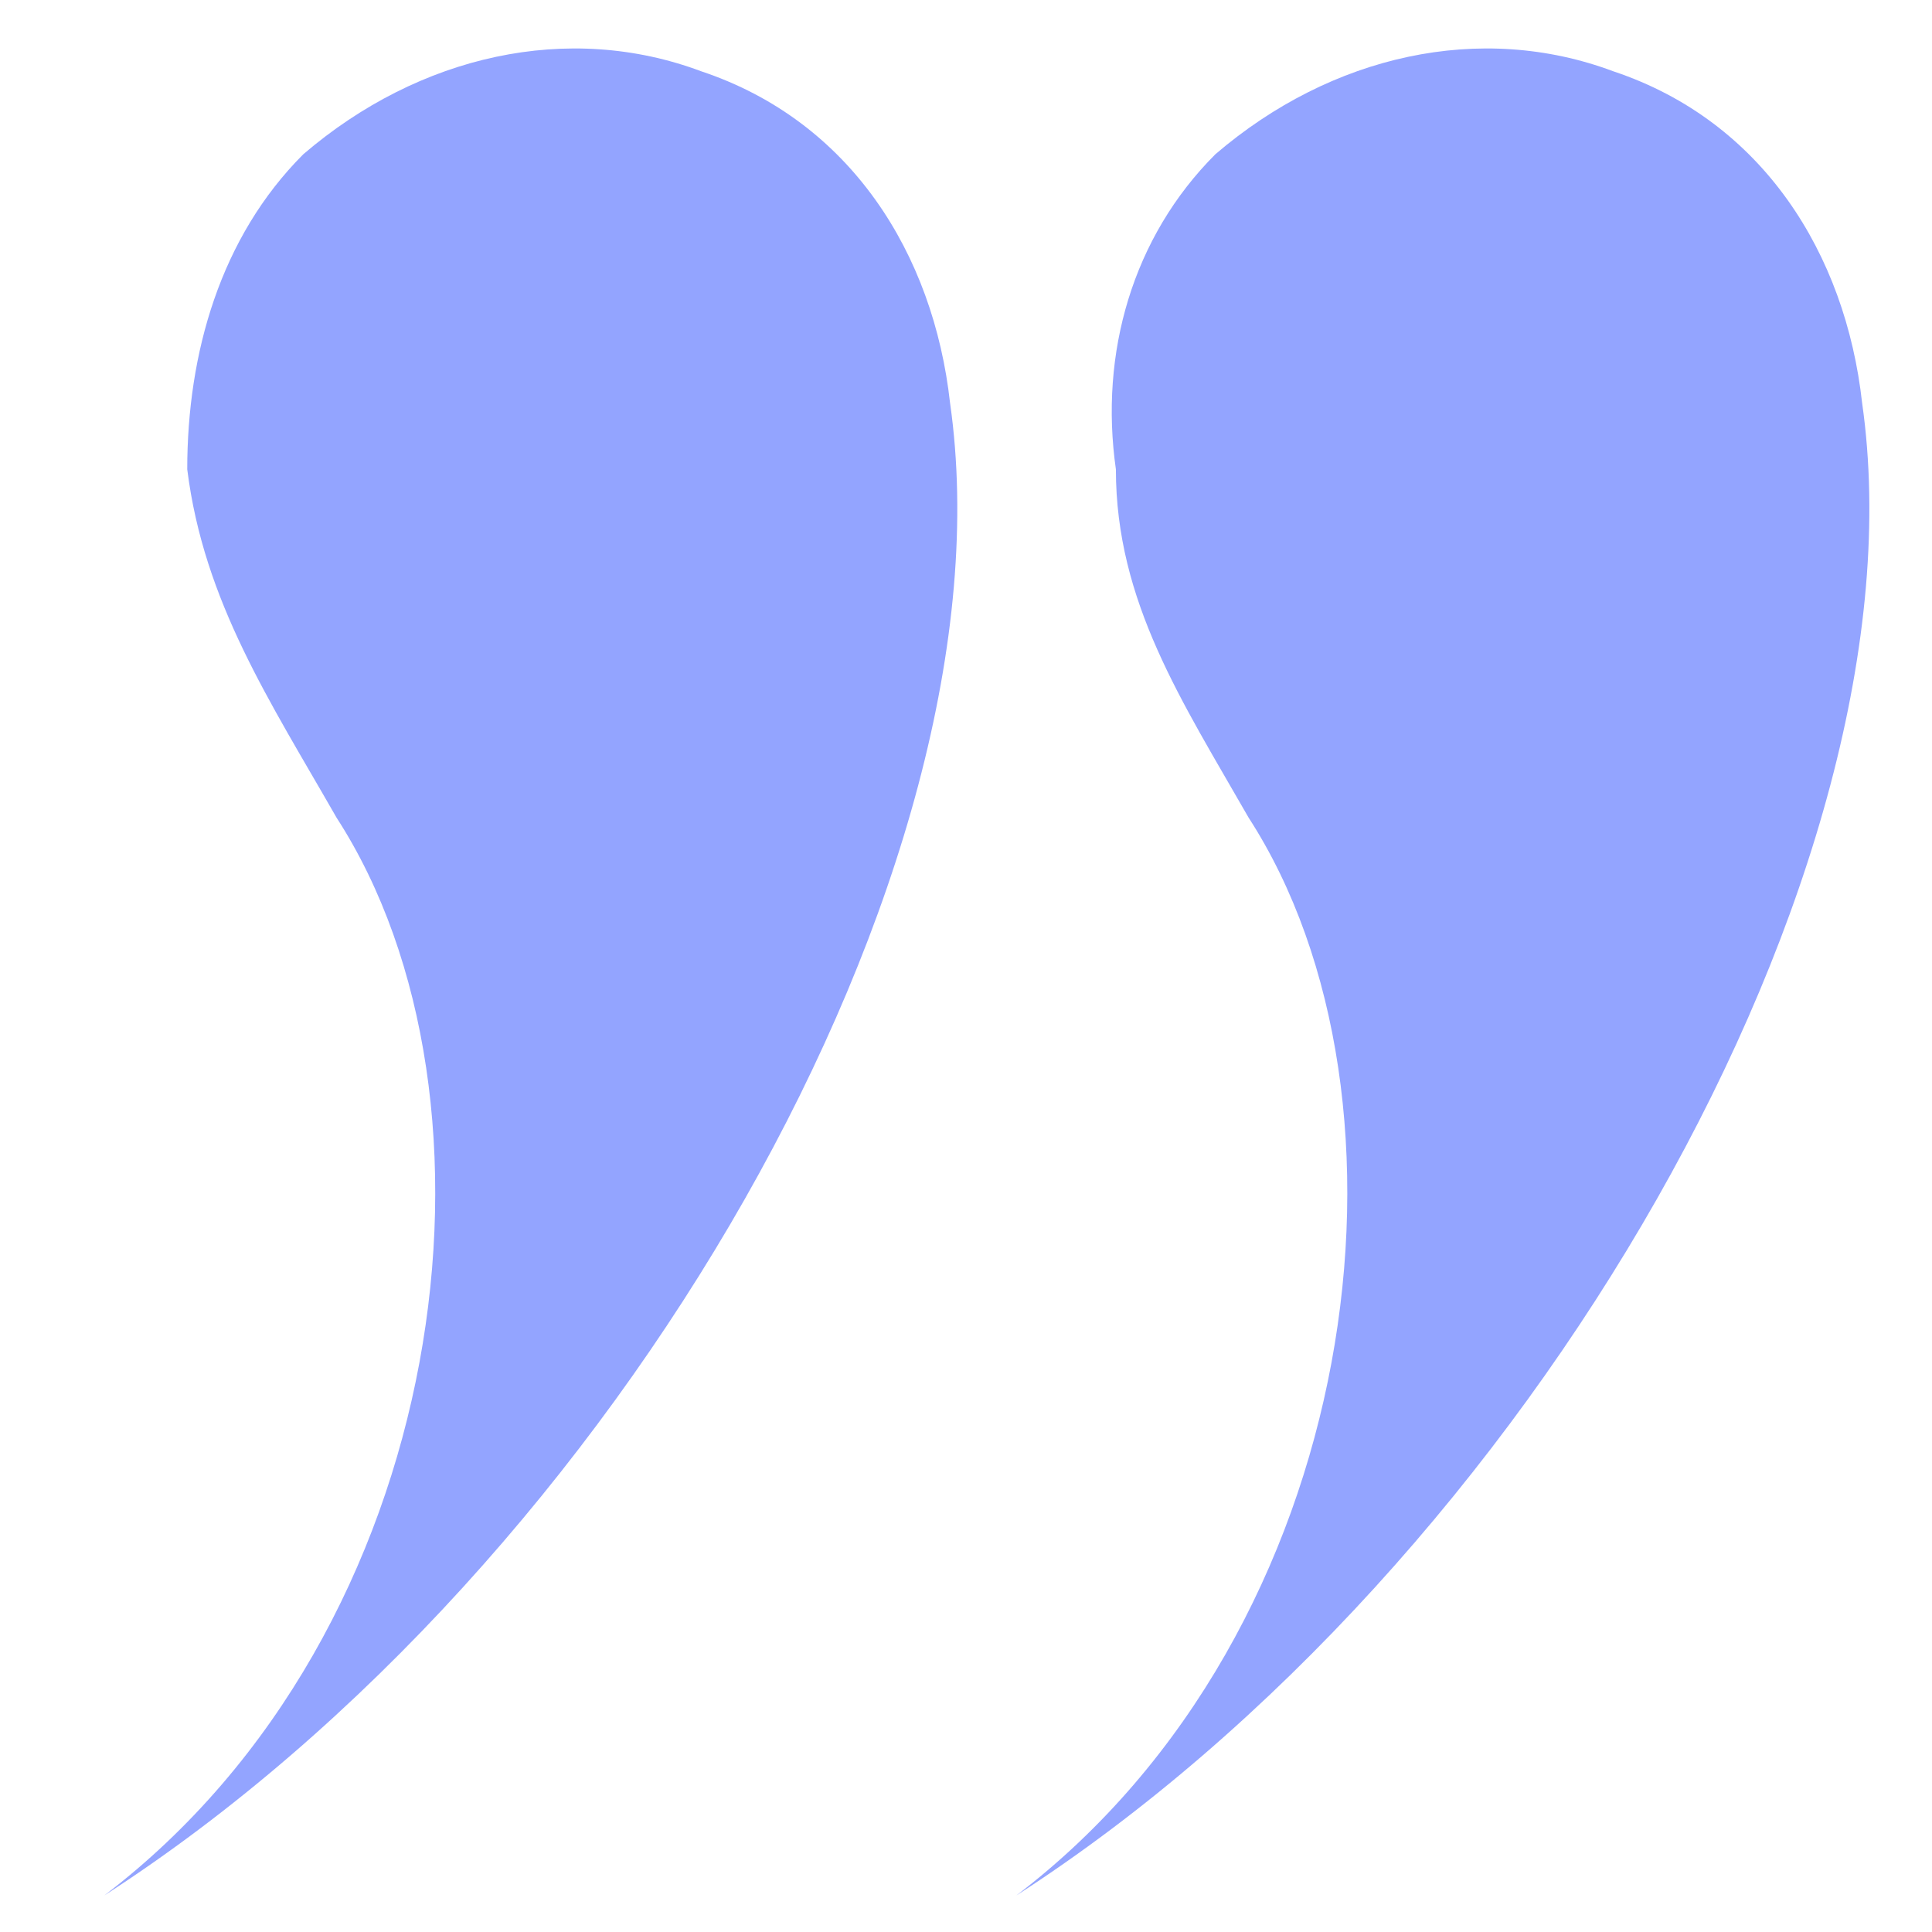 <?xml version="1.0" encoding="UTF-8"?> <svg xmlns="http://www.w3.org/2000/svg" width="12" height="12" viewBox="0 0 12 12" fill="none"><path d="M6.313 11.773C8.476 10.125 8.888 6.829 7.755 5.078C7.343 4.357 6.931 3.739 6.931 2.915C6.828 2.194 7.034 1.473 7.549 0.958C8.27 0.34 9.197 0.134 10.021 0.443C10.948 0.752 11.463 1.576 11.566 2.503C11.978 5.387 9.506 9.713 6.313 11.773ZM0.648 11.773C2.811 10.125 3.223 6.829 2.09 5.078C1.678 4.357 1.266 3.739 1.163 2.915C1.163 2.194 1.369 1.473 1.884 0.958C2.605 0.34 3.532 0.134 4.356 0.443C5.283 0.752 5.798 1.576 5.901 2.503C6.313 5.387 3.841 9.713 0.648 11.773Z" fill="#93A4FF"></path></svg> 